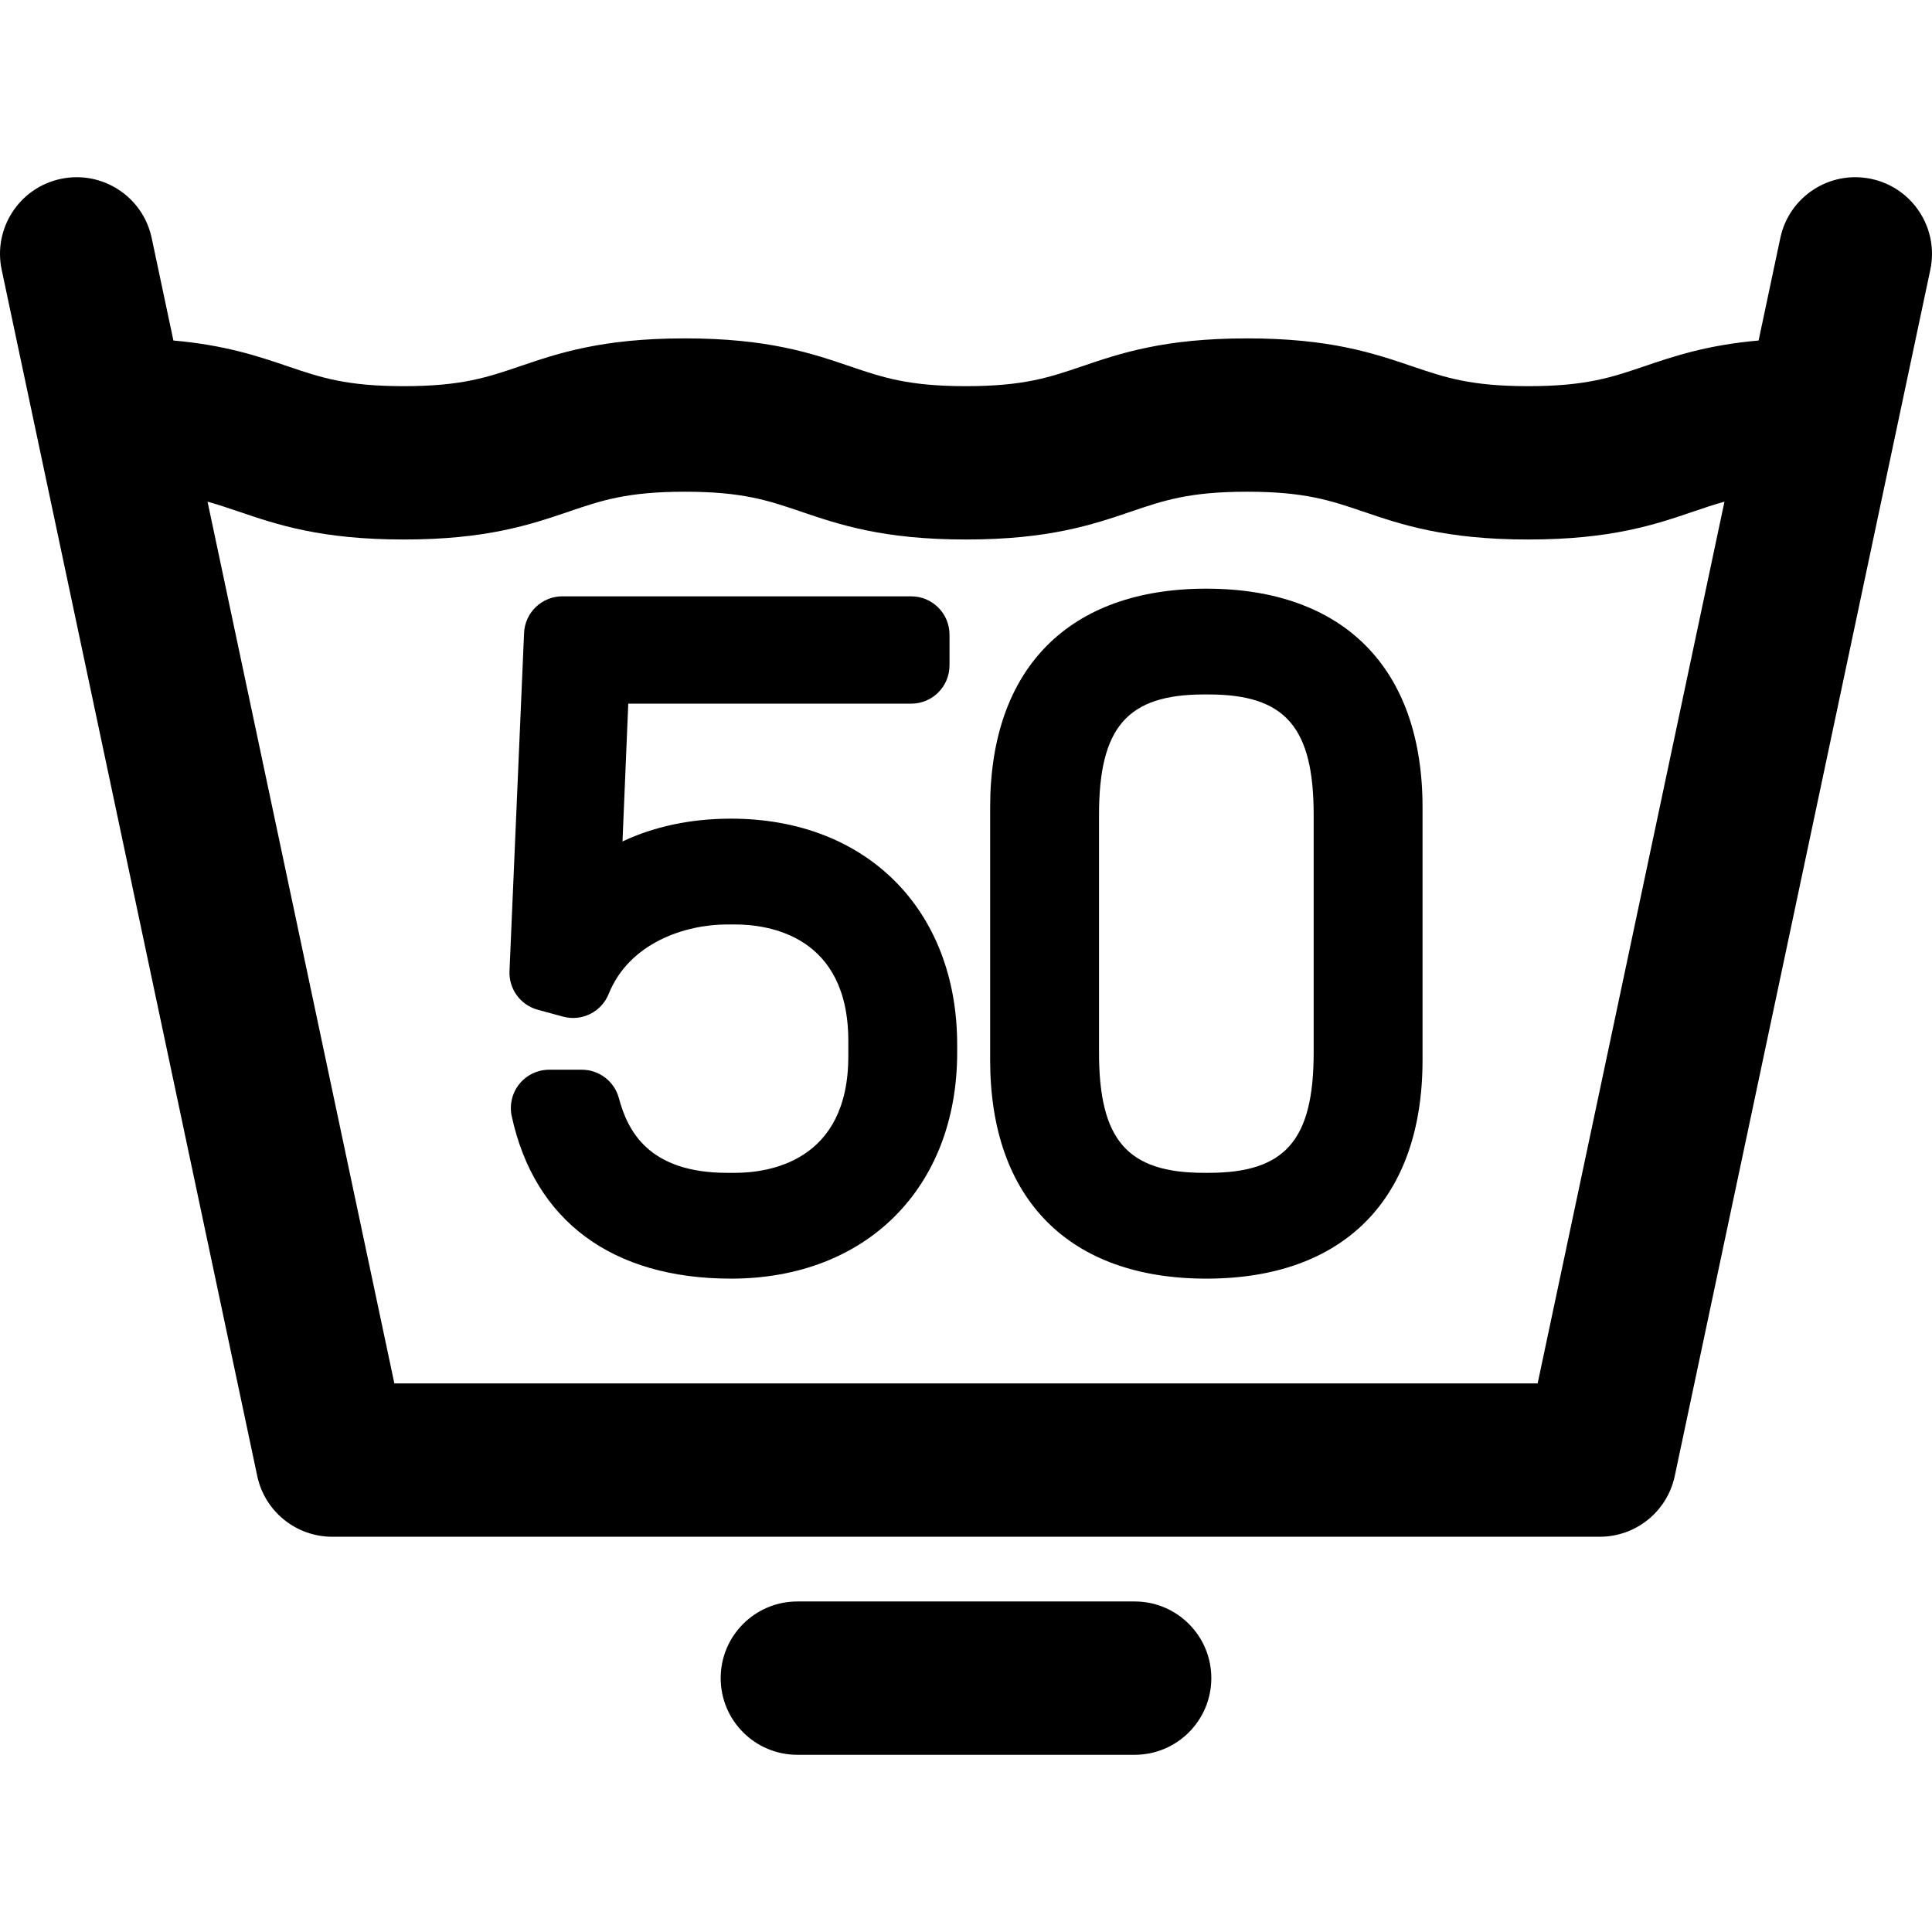 <?xml version="1.0" encoding="iso-8859-1"?>
<!-- Uploaded to: SVG Repo, www.svgrepo.com, Generator: SVG Repo Mixer Tools -->
<!DOCTYPE svg PUBLIC "-//W3C//DTD SVG 1.1//EN" "http://www.w3.org/Graphics/SVG/1.1/DTD/svg11.dtd">
<svg fill="#000000" height="800px" width="800px" version="1.1" id="Capa_1" xmlns="http://www.w3.org/2000/svg" xmlns:xlink="http://www.w3.org/1999/xlink" 
	 viewBox="0 0 378.006 378.006" xml:space="preserve">
<g>
	<path d="M366.112,34.999c-8.115-1.718-16.067,3.462-17.783,11.565l-4.25,20.06c-10.116,0.891-16.566,3.072-22.399,5.055
		c-6.371,2.166-11.403,3.876-22.675,3.876c-11.272,0-16.305-1.71-22.677-3.876c-7.546-2.565-16.099-5.472-32.329-5.472
		s-24.783,2.907-32.328,5.472c-6.371,2.166-11.403,3.876-22.675,3.876c-11.27,0-16.302-1.71-22.672-3.876
		c-7.546-2.565-16.099-5.473-32.328-5.473c-16.23,0-24.783,2.907-32.329,5.473c-6.37,2.166-11.401,3.876-22.67,3.876
		c-11.271,0-16.302-1.71-22.672-3.876c-5.832-1.983-12.283-4.164-22.398-5.055l-4.25-20.06c-1.716-8.104-9.674-13.28-17.783-11.565
		C3.79,36.716-1.389,44.678,0.329,52.782l50,236c1.468,6.932,7.588,11.891,14.674,11.891h248c7.086,0,13.206-4.959,14.674-11.891
		l50-236C379.394,44.678,374.216,36.716,366.112,34.999z M300.848,270.673H77.158L40.607,98.157
		c2.052,0.565,3.987,1.221,6.062,1.926c7.546,2.565,16.099,5.473,32.328,5.473c16.229,0,24.78-2.907,32.326-5.472
		c6.37-2.166,11.402-3.876,22.673-3.876c11.271,0,16.302,1.71,22.672,3.876c7.546,2.565,16.099,5.473,32.328,5.473
		c16.23,0,24.783-2.907,32.33-5.473c6.37-2.166,11.402-3.876,22.673-3.876c11.271,0,16.304,1.71,22.675,3.876
		c7.546,2.565,16.1,5.473,32.331,5.473c16.23,0,24.783-2.907,32.329-5.472c2.075-0.706,4.011-1.361,6.064-1.927L300.848,270.673z"/>
	<path d="M143.028,160.174c-7.849,0-15.038,1.536-21.232,4.459l1.127-26.957h55.354c4.143,0,7.5-3.358,7.5-7.5v-6
		c0-4.142-3.357-7.5-7.5-7.5h-68.248c-4.017,0-7.32,3.165-7.493,7.177L99.686,190c-0.15,3.499,2.141,6.637,5.52,7.559l4.95,1.35
		c3.671,0.998,7.511-0.905,8.932-4.436c4.039-10.038,15.017-13.599,23.19-13.599h1.5c6.675,0,22.199,2.222,22.199,22.799v3
		c0,20.577-15.524,22.799-22.199,22.799h-1.5c-15.483,0-19.51-8.342-21.192-14.617c-0.879-3.278-3.85-5.558-7.244-5.558h-6.391
		c-2.268,0-4.413,1.026-5.837,2.79c-1.424,1.765-1.973,4.079-1.493,6.295c4.434,20.5,19.672,31.79,42.907,31.79
		c26.467,0,44.249-17.782,44.249-44.249v-1.5C187.277,177.956,169.495,160.174,143.028,160.174z"/>
	<path d="M236.027,115.176c-26.882,0-42.299,15.581-42.299,42.749v49.498c0,27.167,15.417,42.749,42.299,42.749
		c26.882,0,42.299-15.581,42.299-42.749v-49.498C278.326,130.757,262.909,115.176,236.027,115.176z M236.477,229.471h-0.9
		c-14.98,0-20.549-6.382-20.549-23.549v-46.498c0-17.167,5.569-23.549,20.549-23.549h0.9c14.98,0,20.549,6.382,20.549,23.549v46.498
		C257.026,223.089,251.457,229.471,236.477,229.471z"/>
	<path d="M222.001,313.336h-65.996c-8.284,0-15,6.716-15,15c0,8.284,6.716,15,15,15h65.996c8.284,0,15-6.716,15-15
		C237.001,320.051,230.285,313.336,222.001,313.336z"/>
</g>
</svg>